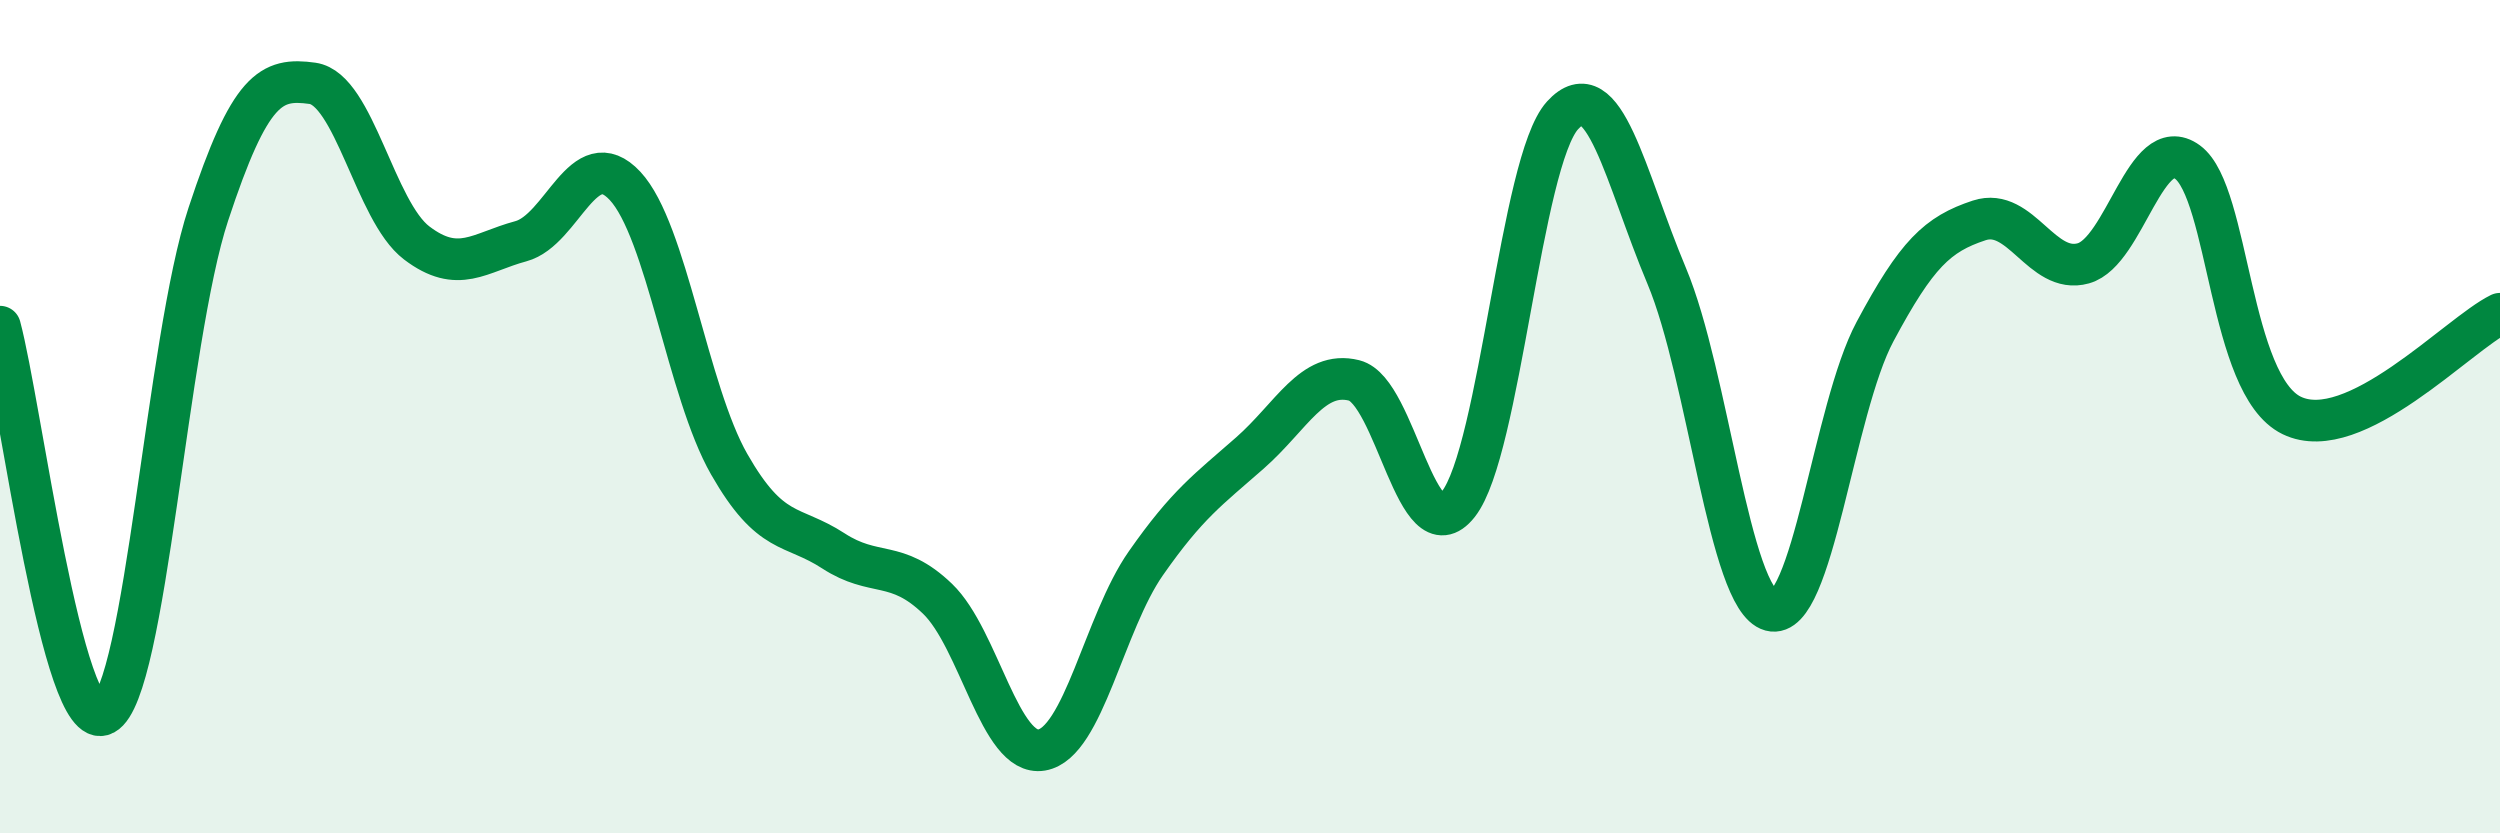 
    <svg width="60" height="20" viewBox="0 0 60 20" xmlns="http://www.w3.org/2000/svg">
      <path
        d="M 0,7.84 C 0.5,9.7 1.5,17.68 2.5,17.14 C 3.5,16.6 4,8.17 5,5.14 C 6,2.11 6.5,1.86 7.5,2 C 8.5,2.14 9,5.07 10,5.83 C 11,6.59 11.5,6.06 12.5,5.79 C 13.5,5.52 14,3.39 15,4.46 C 16,5.53 16.5,9.39 17.5,11.14 C 18.5,12.89 19,12.57 20,13.22 C 21,13.87 21.5,13.41 22.5,14.37 C 23.5,15.33 24,18.17 25,18 C 26,17.83 26.5,14.95 27.5,13.52 C 28.5,12.09 29,11.75 30,10.87 C 31,9.99 31.5,8.88 32.5,9.13 C 33.5,9.38 34,13.37 35,12.1 C 36,10.83 36.5,3.87 37.5,2.77 C 38.5,1.67 39,4.24 40,6.62 C 41,9 41.5,14.38 42.5,14.65 C 43.5,14.92 44,9.83 45,7.96 C 46,6.09 46.5,5.62 47.5,5.29 C 48.5,4.96 49,6.6 50,6.32 C 51,6.04 51.5,3.16 52.5,3.89 C 53.5,4.62 53.5,9.24 55,9.97 C 56.5,10.7 59,8.02 60,7.53L60 20L0 20Z"
        fill="#008740"
        opacity="0.1"
        stroke-linecap="round"
        stroke-linejoin="round"
      />
      <path
        d="M 0,7.84 C 0.5,9.7 1.5,17.68 2.5,17.14 C 3.5,16.6 4,8.17 5,5.14 C 6,2.11 6.5,1.86 7.5,2 C 8.5,2.14 9,5.07 10,5.83 C 11,6.59 11.5,6.06 12.5,5.79 C 13.5,5.52 14,3.39 15,4.46 C 16,5.53 16.5,9.39 17.5,11.14 C 18.5,12.89 19,12.57 20,13.22 C 21,13.87 21.5,13.41 22.5,14.37 C 23.5,15.33 24,18.17 25,18 C 26,17.83 26.5,14.95 27.5,13.52 C 28.5,12.09 29,11.75 30,10.87 C 31,9.99 31.5,8.88 32.5,9.13 C 33.5,9.38 34,13.37 35,12.1 C 36,10.83 36.5,3.87 37.5,2.77 C 38.5,1.67 39,4.24 40,6.62 C 41,9 41.5,14.38 42.5,14.65 C 43.5,14.92 44,9.83 45,7.96 C 46,6.09 46.5,5.62 47.5,5.29 C 48.5,4.96 49,6.6 50,6.32 C 51,6.04 51.5,3.16 52.5,3.89 C 53.5,4.62 53.5,9.24 55,9.97 C 56.5,10.7 59,8.02 60,7.53"
        stroke="#008740"
        stroke-width="1"
        fill="none"
        stroke-linecap="round"
        stroke-linejoin="round"
      />
    </svg>
  